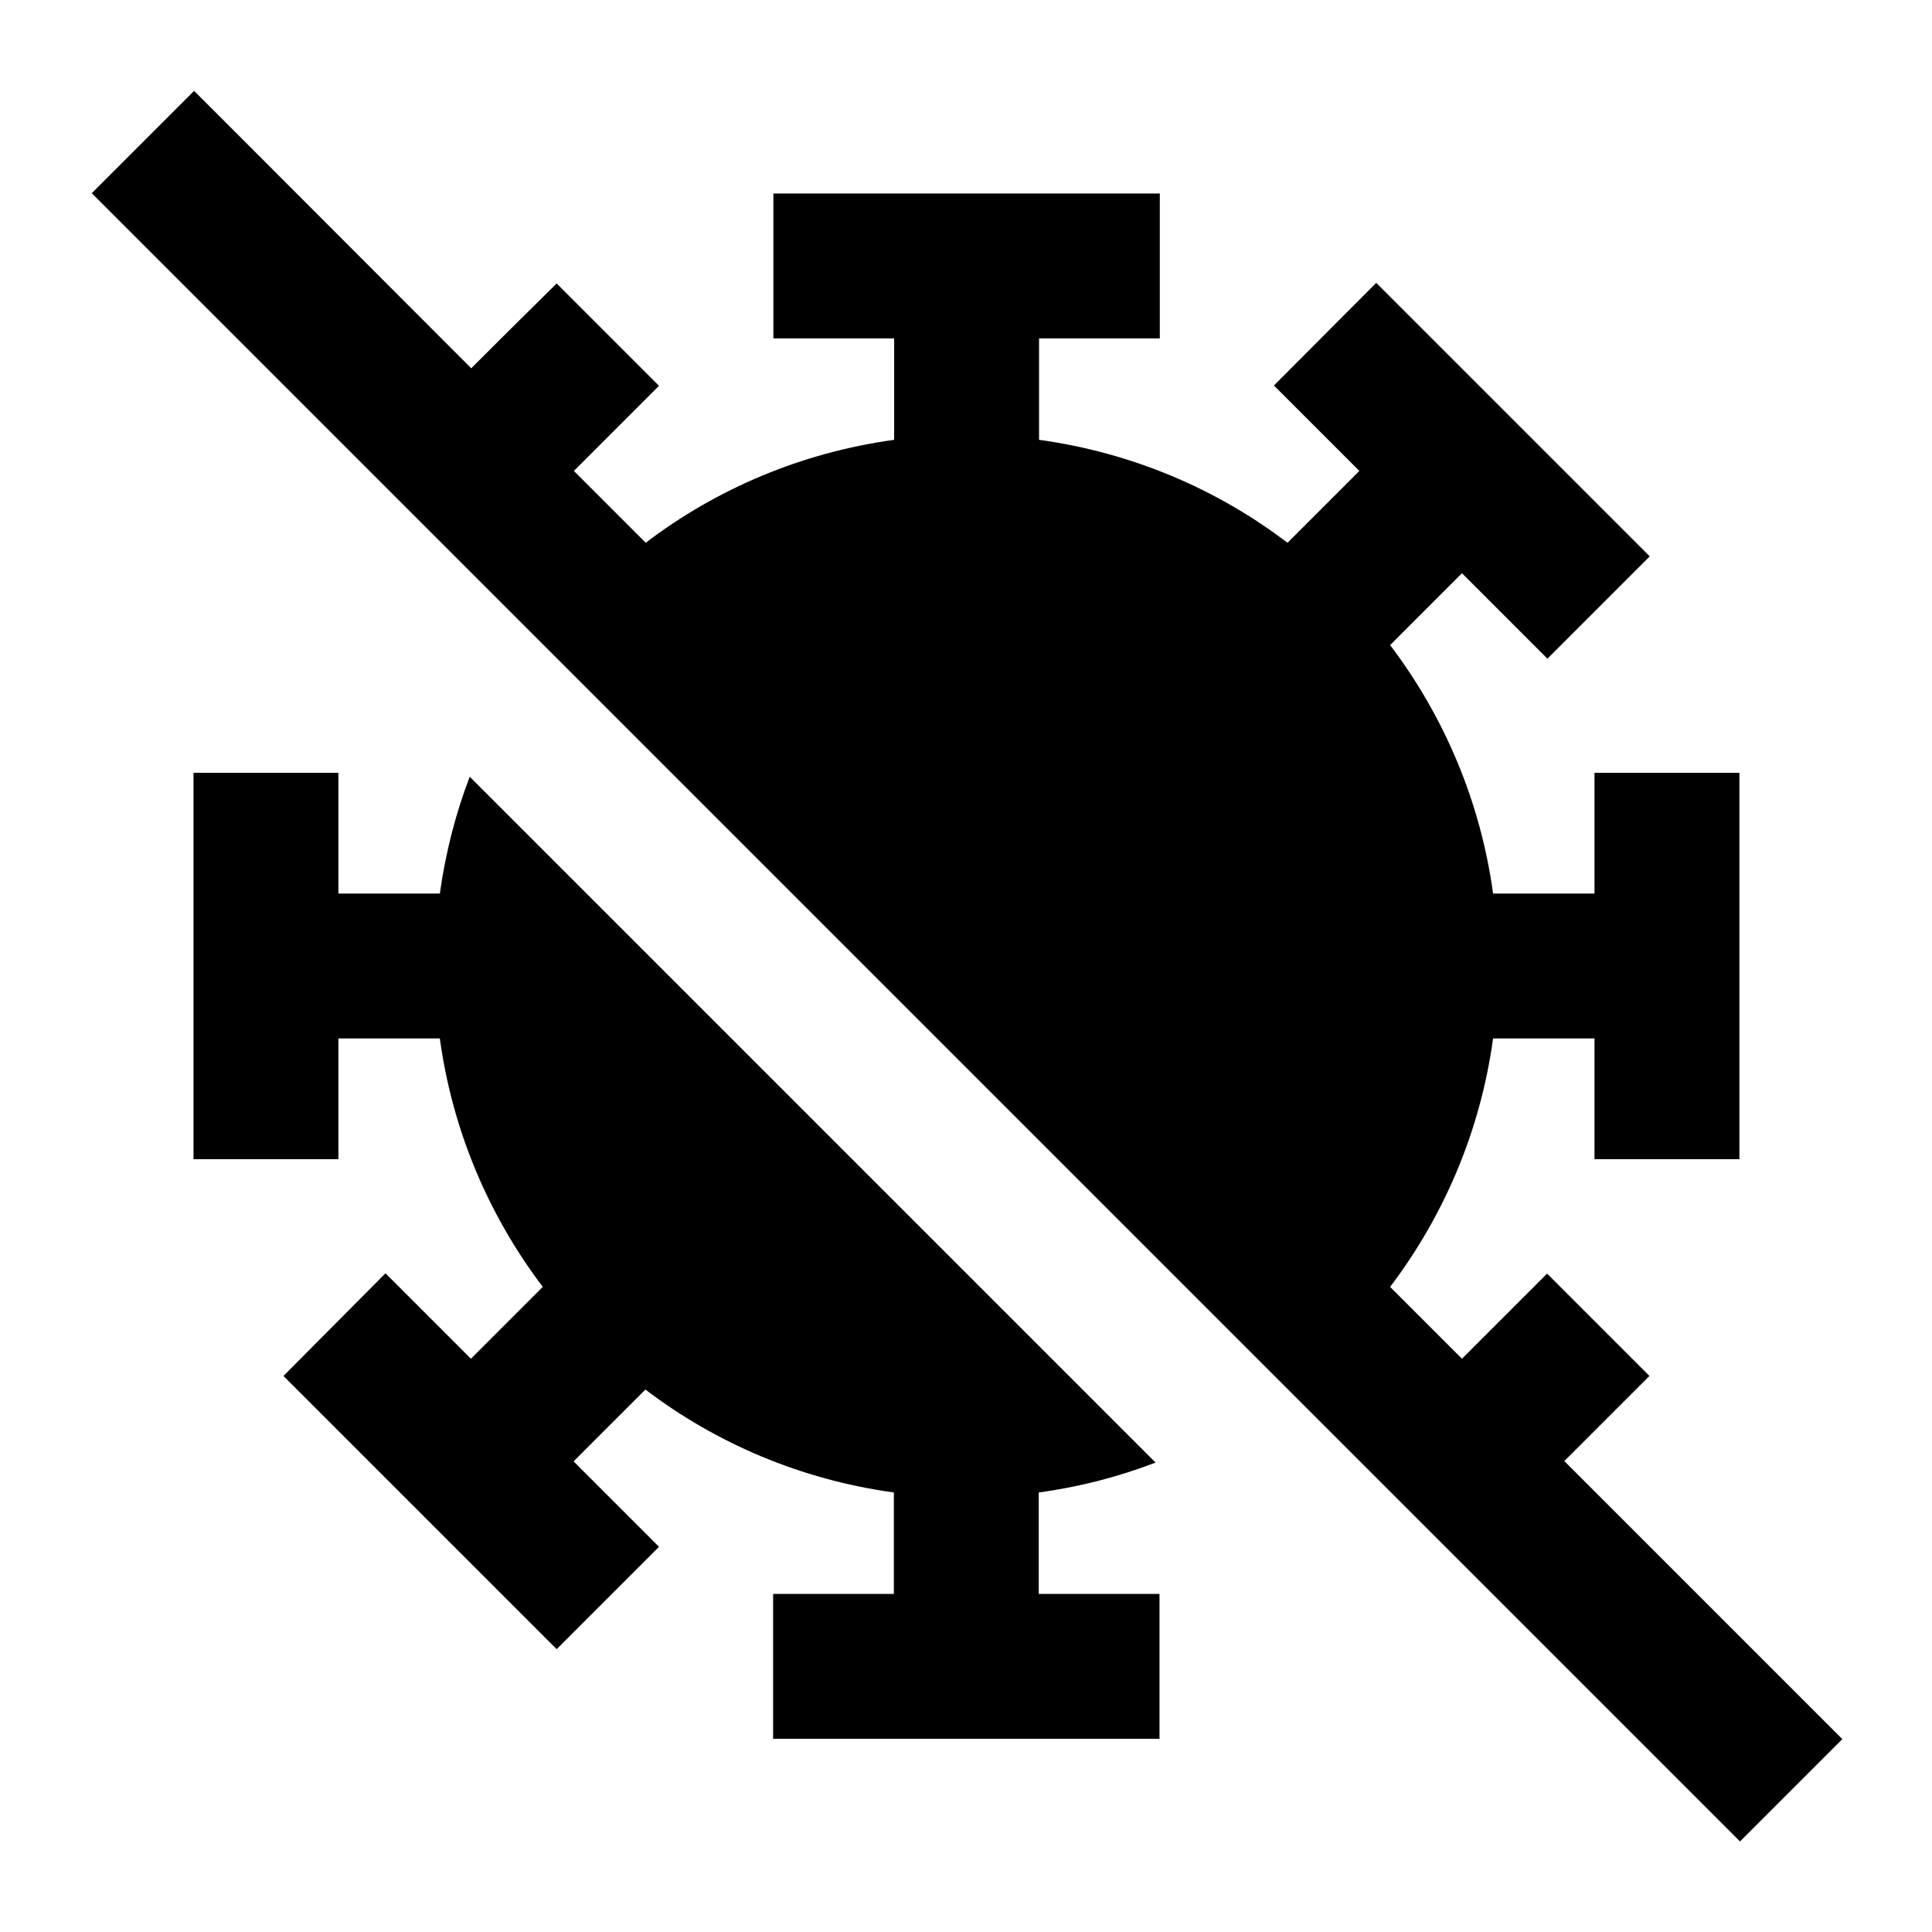 <svg xmlns="http://www.w3.org/2000/svg" viewBox="0 0 640 640"><!--! Font Awesome Pro 7.1.0 by @fontawesome - https://fontawesome.com License - https://fontawesome.com/license (Commercial License) Copyright 2025 Fonticons, Inc. --><path fill="currentColor" d="M81.3 47.1L64.3 30.1L30.4 64L47.4 81L559.4 593L576.4 610L610.3 576.1C608.7 574.5 578 543.8 518.2 484C524.8 477.4 534.2 468 546.4 455.8L512.5 421.9C500.2 434.2 490.8 443.6 484.3 450.1L460.5 426.3C478.3 402.8 490.4 374.7 494.6 344L528.2 344L528.2 384L576.2 384L576.2 256L528.2 256L528.2 296L494.6 296C490.4 265.3 478.3 237.2 460.5 213.7L484.3 189.9C490.9 196.5 500.3 205.9 512.6 218.2L546.5 184.3C471 108.8 466.3 104.1 455.9 93.7L422 127.7C434.3 140 443.7 149.4 450.3 156L426.5 179.8C403 161.9 374.8 149.9 344.2 145.7L344.2 112.1L384.2 112.1L384.2 64.1L256.2 64.1L256.2 112.1L296.2 112.1L296.2 145.7C265.6 149.9 237.4 161.9 213.9 179.8L190.1 156L218.3 127.8L184.4 93.9C172.1 106 162.7 115.4 156.1 122L81.3 47.1zM155.6 257.3C150.9 269.6 147.6 282.5 145.7 296L112.1 296L112.1 256L64.1 256L64.1 384L112.1 384L112.1 344L145.7 344C149.9 374.7 162 402.8 179.8 426.3L156 450.1C149.4 443.5 140 434.1 127.7 421.8L93.9 455.8C169.3 531.2 174 535.9 184.4 546.3L218.3 512.4C206 500.1 196.6 490.7 190 484.1L213.8 460.3C237.3 478.2 265.5 490.2 296.1 494.4L296.1 528L256.1 528L256.1 576L384.1 576L384.1 528L344.1 528L344.1 494.4C357.5 492.6 370.5 489.2 382.8 484.5L155.6 257.3z"/></svg>